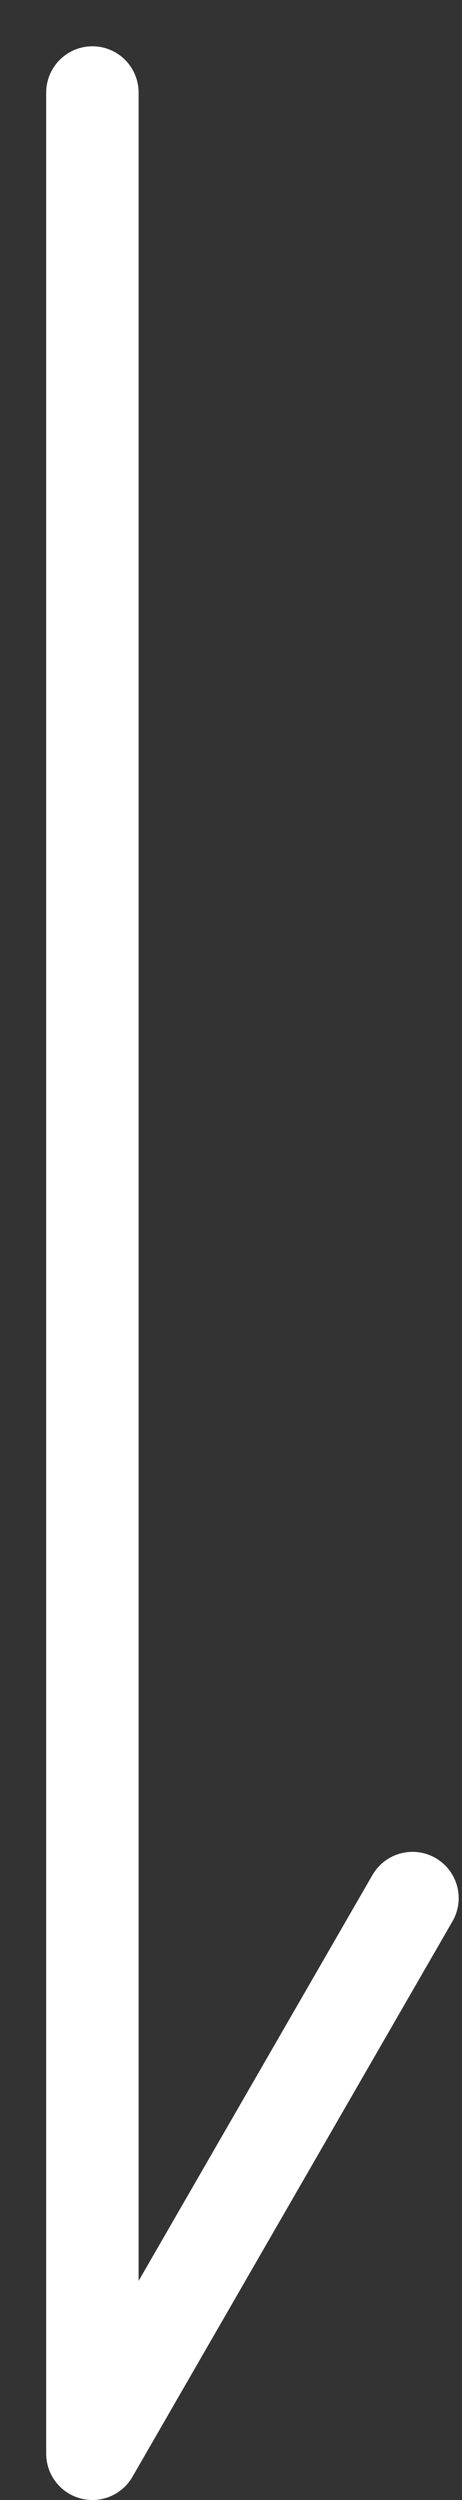 <svg width="5" height="27" viewBox="0 0 5 27" fill="none" xmlns="http://www.w3.org/2000/svg">
<rect x="0" y="0" width="5" height="27" fill="#333333" stroke="none"/>
<path d="M1 1V26.5L4.464 20.5" stroke="white" stroke-linecap="round" stroke-linejoin="round"/>
</svg>
